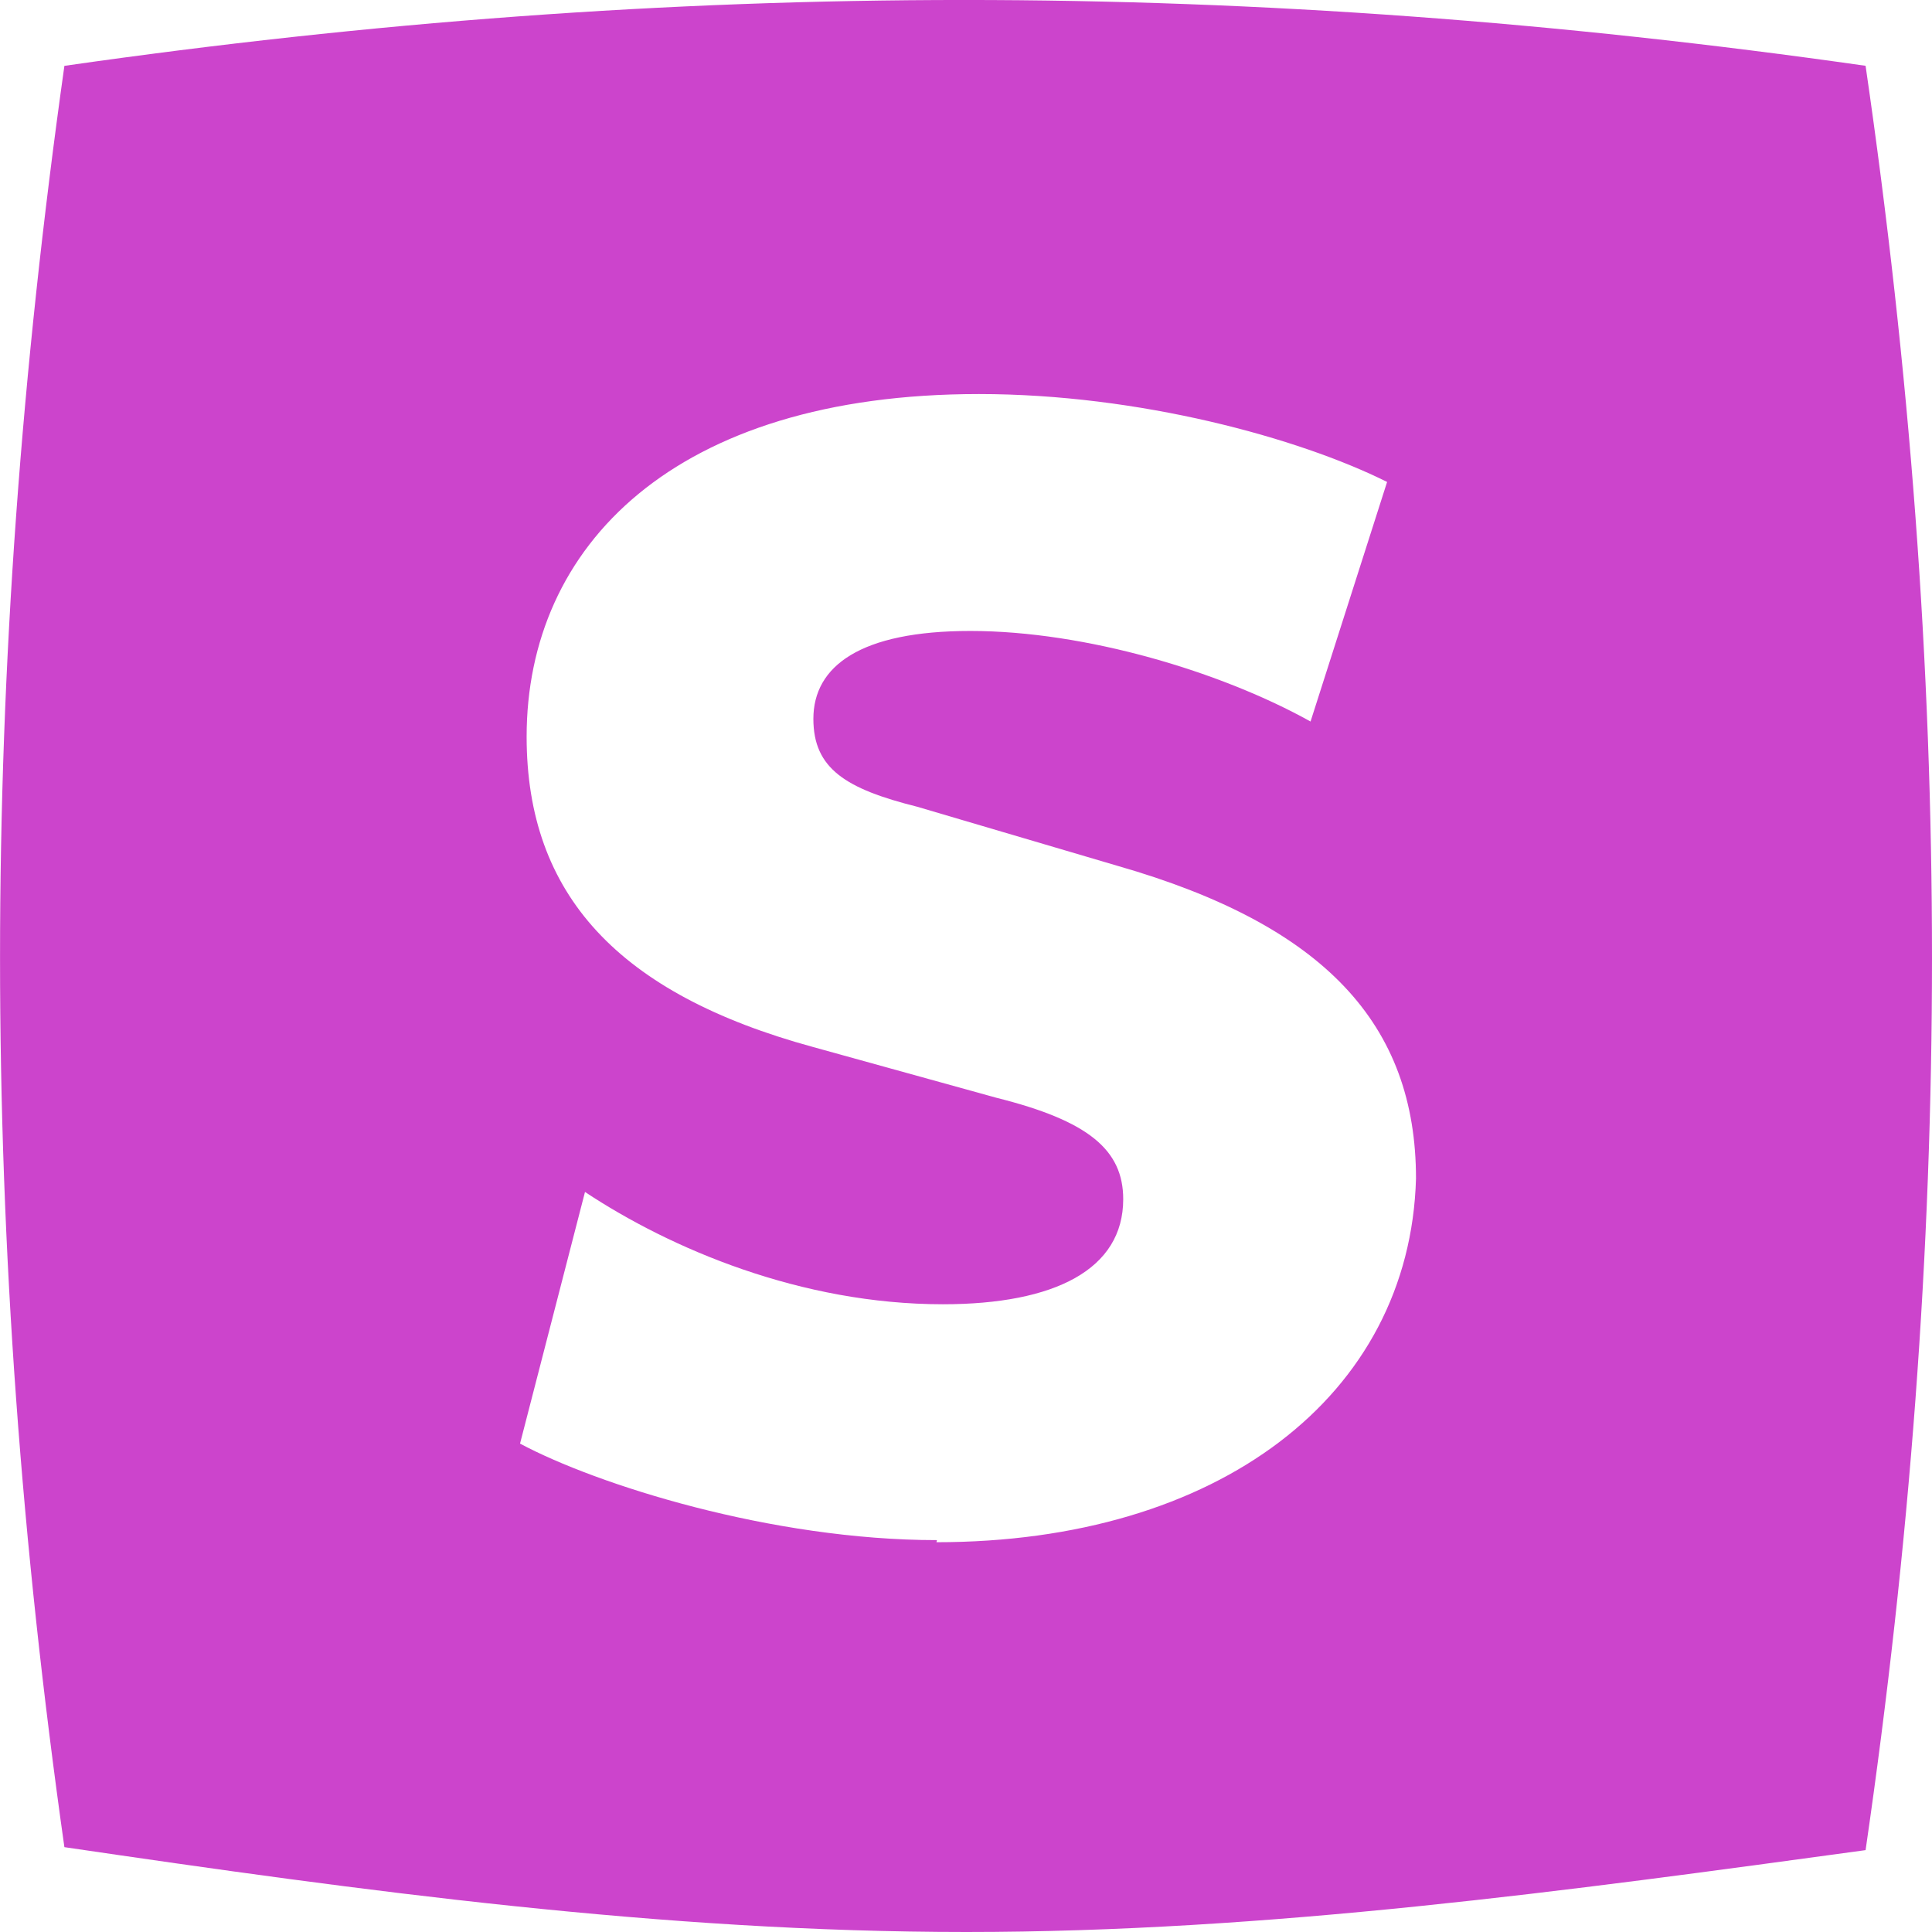 <svg role="img" width="32px" height="32px" viewBox="0 0 24 24" xmlns="http://www.w3.org/2000/svg"><title>Sellfy</title><path fill="#c4ca8" d="M23.179.818C15.533-.273 8.406-.273.8.818-.266 8.377-.266 15.424.8 22.946 4.511 23.491 8.22 24 12.005 24c3.748 0 7.459-.51 11.17-1.017 1.1-7.56 1.1-14.607 0-22.165h.004zm-11.54 18.314c-2.055 0-4.226-.689-5.179-1.199l.807-3.126c1.064.705 2.682 1.395 4.446 1.395 1.395 0 2.24-.436 2.24-1.305 0-.615-.435-.975-1.575-1.26l-2.279-.631c-2.416-.66-3.557-1.891-3.557-3.855 0-2.365 1.83-4.256 5.619-4.256 1.99 0 3.973.545 5.07 1.092l-.951 2.976c-1.104-.615-2.79-1.125-4.226-1.125-1.365 0-1.95.436-1.95 1.092 0 .619.404.87 1.291 1.092l2.488.734c2.566.736 3.707 1.966 3.707 3.885-.076 2.701-2.461 4.517-5.957 4.517l.006-.026z"/></svg>